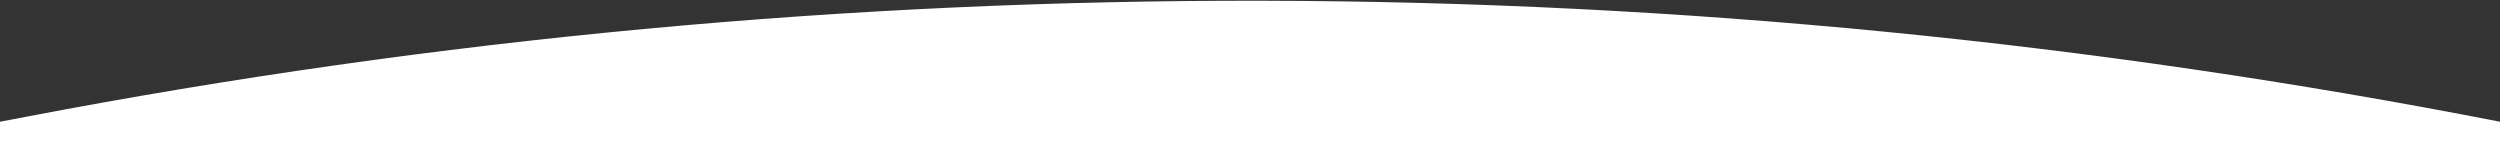 <?xml version="1.0" encoding="UTF-8"?> <svg xmlns="http://www.w3.org/2000/svg" width="1920" height="126" viewBox="0 0 1920 126" fill="none"><rect x="0" y="0" width="1920" height="126" fill="#333333" stroke="none"/><path d="M0 126V93.5L21.217 89.447C648.602 -30.409 1293.13 -29.033 1920 93.5V93.5V126H0Z" fill="white"></path></svg> 